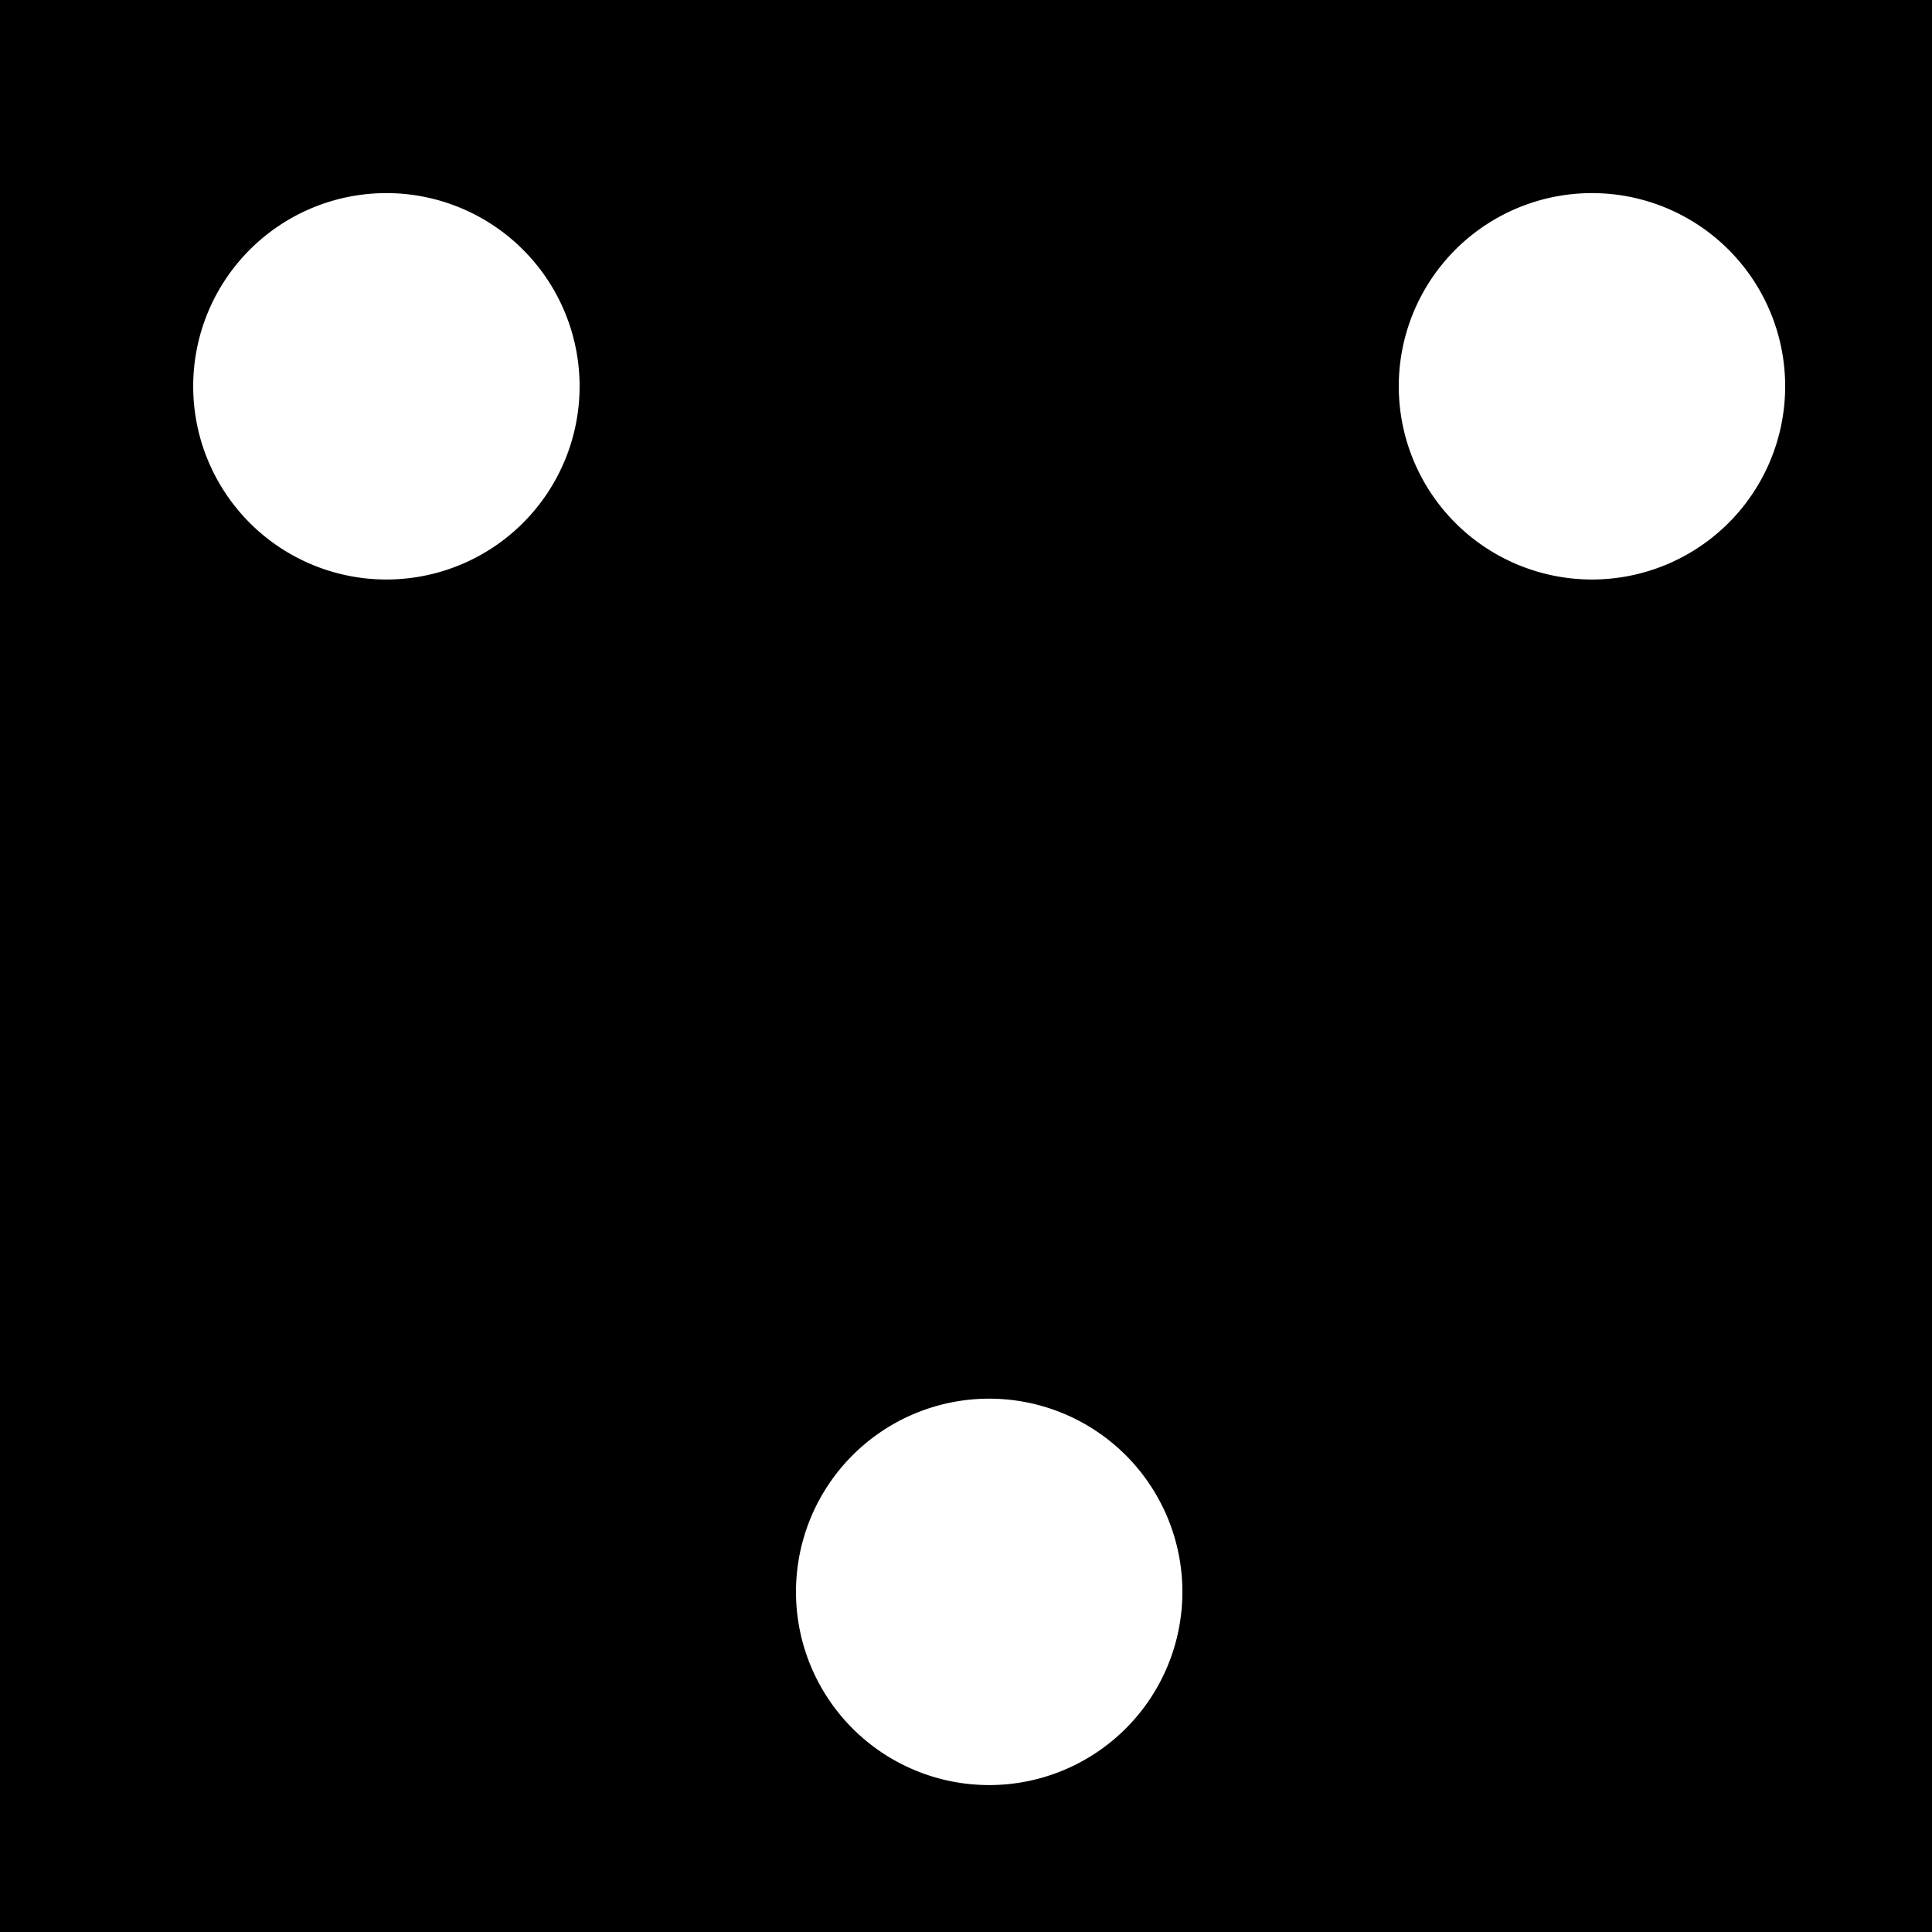 <!--

Generated by DrawGPT.
Free, open source, AI generated images in SVG, PNG, and HTML Canvas format.
https://drawgpt.ai

Created: 2023-09-26T03:31:51.268Z
Link: https://drawgpt.ai/prompt/19702/

-->
<svg xmlns="http://www.w3.org/2000/svg" xmlns:xlink="http://www.w3.org/1999/xlink" width="500" height="500"><defs/><g><rect fill="black" stroke="none" x="0" y="0" width="512" height="512"/><path fill="white" stroke="none" paint-order="stroke fill markers" d=" M 150 100 A 50 50 0 1 1 150 99.95"/><path fill="white" stroke="none" paint-order="stroke fill markers" d=" M 462 100 A 50 50 0 1 1 462 99.95"/><path fill="white" stroke="none" paint-order="stroke fill markers" d=" M 306 412 A 50 50 0 1 1 306 411.95"/><path fill="black" stroke="none" paint-order="stroke fill markers" d=" M 356 256 A 100 100 0 1 1 356 255.9"/></g></svg>